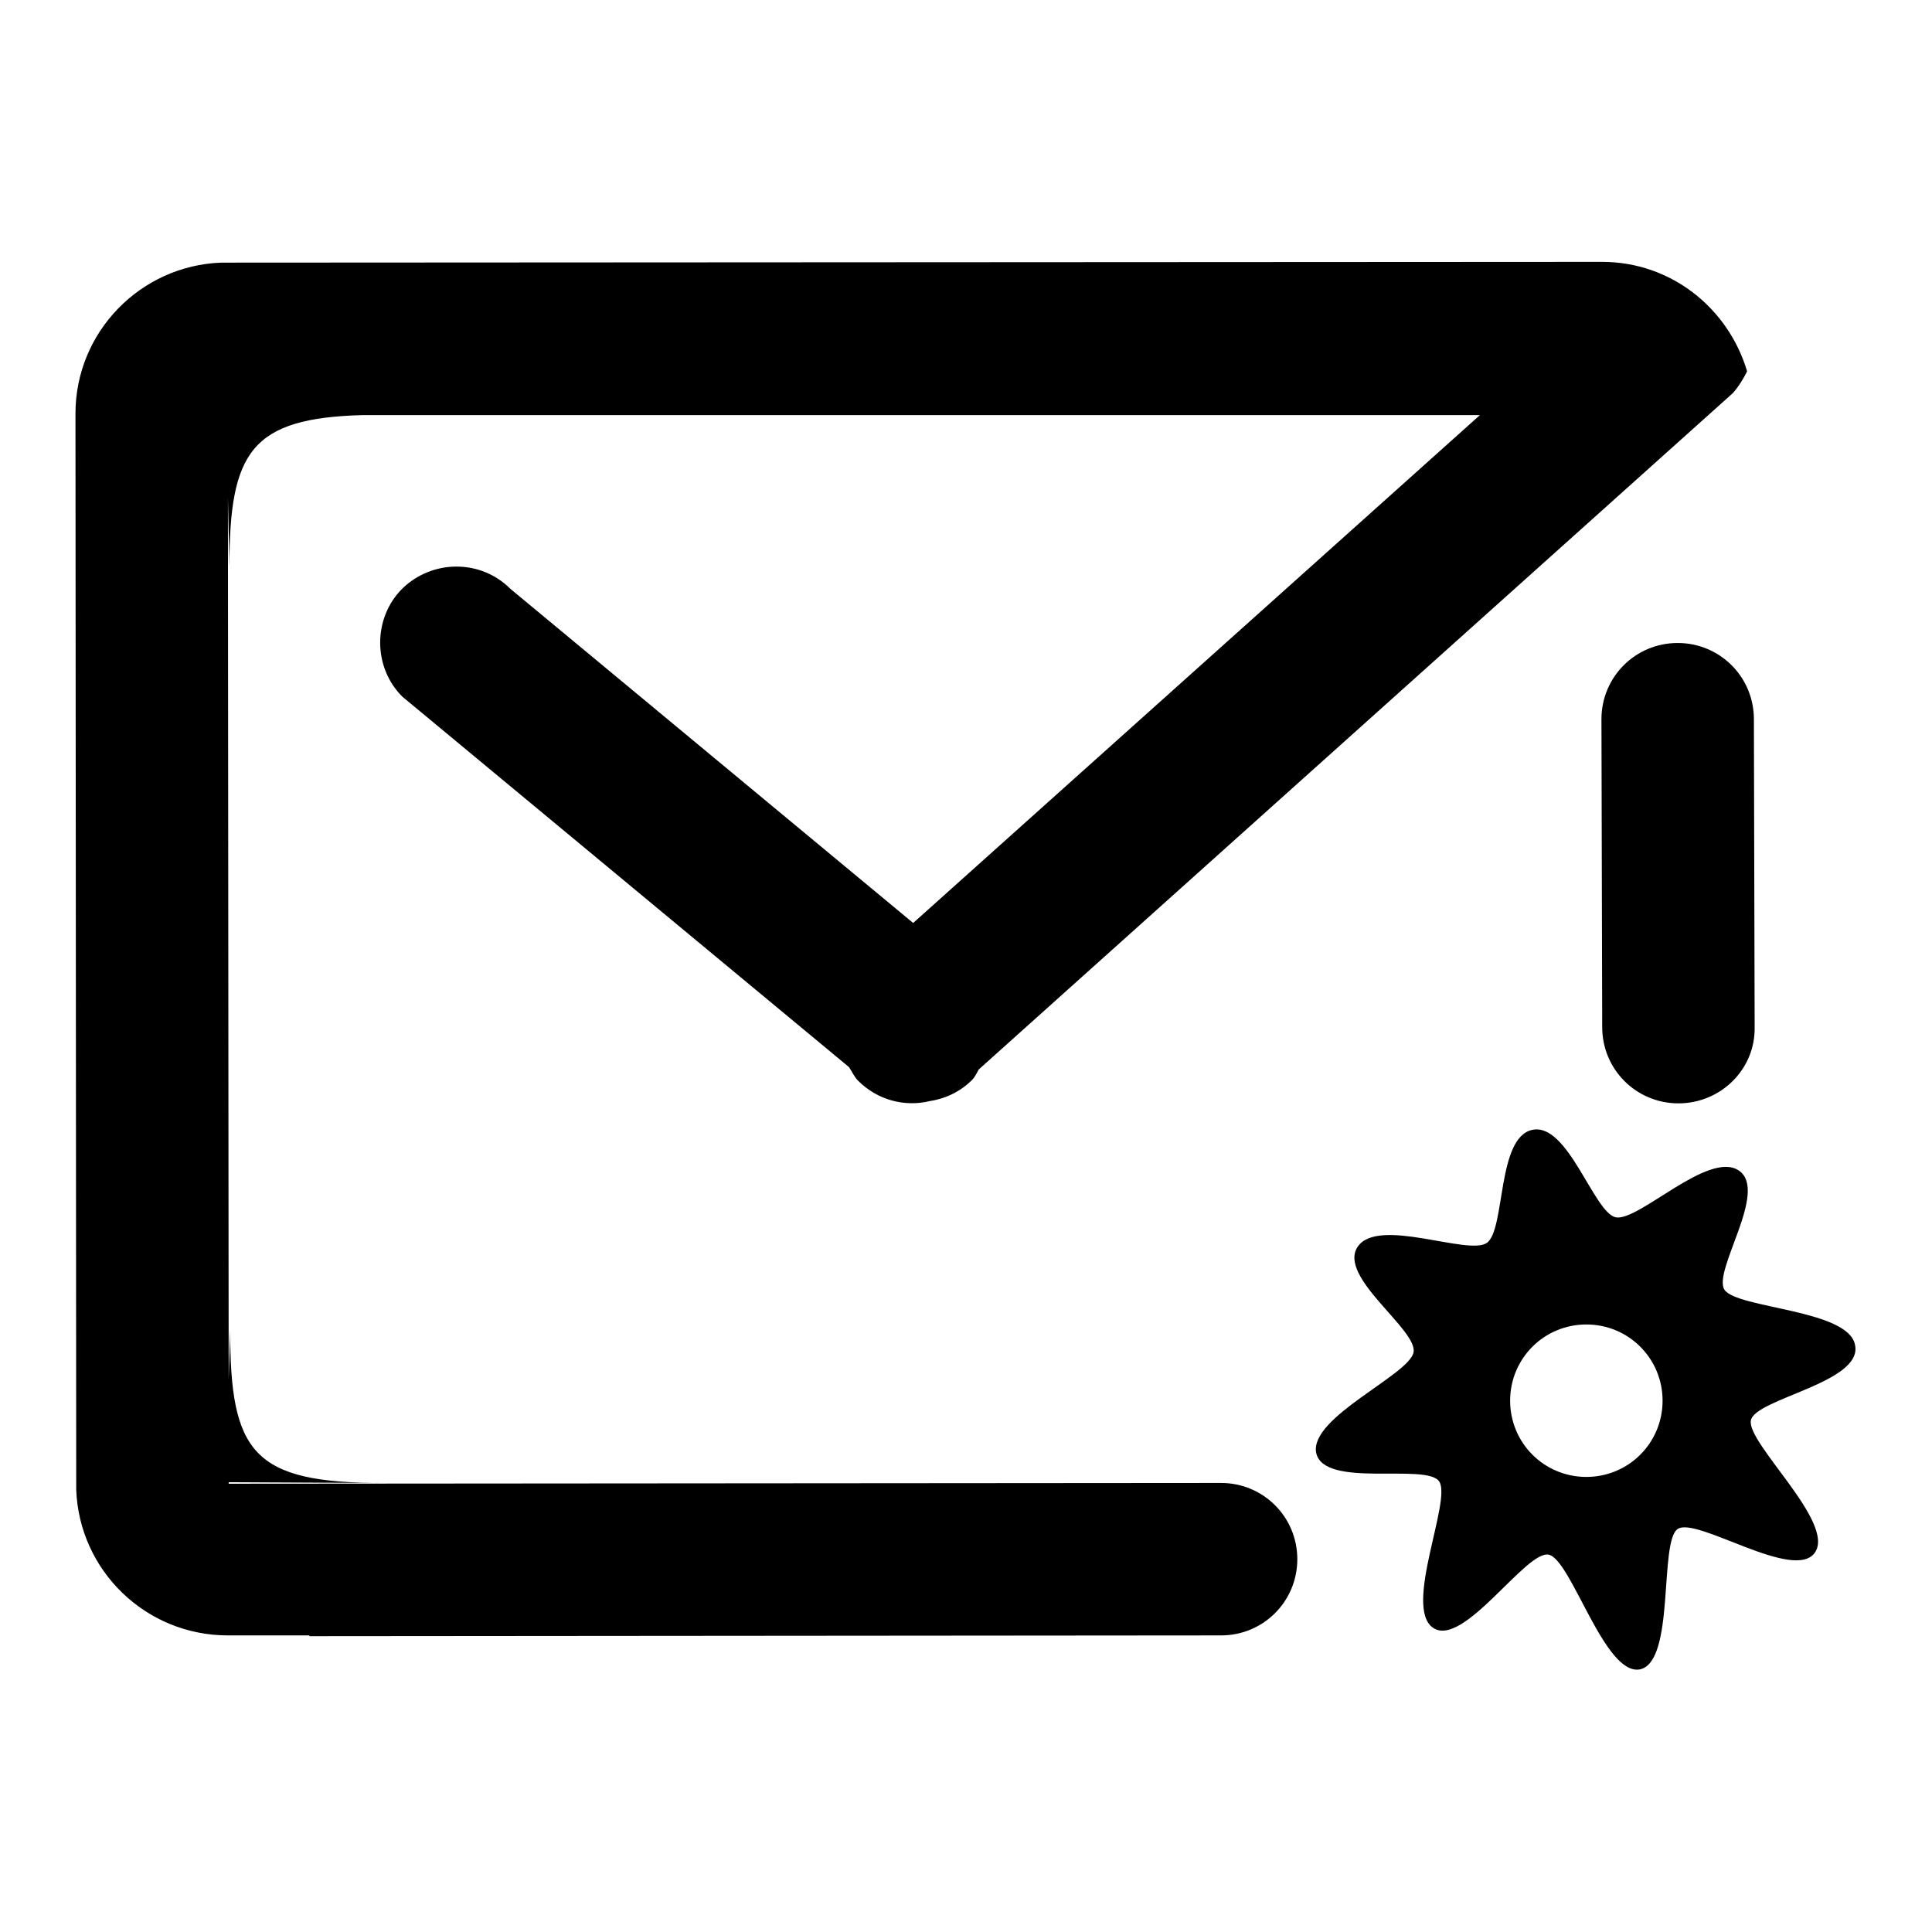 <?xml version="1.0" encoding="utf-8"?>
<!-- Svg Vector Icons : http://www.onlinewebfonts.com/icon -->
<!DOCTYPE svg PUBLIC "-//W3C//DTD SVG 1.1//EN" "http://www.w3.org/Graphics/SVG/1.1/DTD/svg11.dtd">
<svg version="1.1" xmlns="http://www.w3.org/2000/svg" xmlns:xlink="http://www.w3.org/1999/xlink" x="0px" y="0px" viewBox="0 0 256 256" enable-background="new 0 0 256 256" xml:space="preserve">
<g> <path fill="#000000" d="M232,188.2c-0.6,3,11.2,13.5,8.5,17.5c-2.7,4-15.7-4.8-18.2-3.1c-2.5,1.7-0.3,17.6-5,18.6 c-4.7,0.9-9.1-14.6-12.1-15.2c-3-0.6-11.3,12.4-15.3,9.7c-4-2.7,2.5-16.9,0.8-19.4c-1.7-2.5-15.3,1-16.3-3.8 c-0.9-4.7,12.3-10.3,12.9-13.3c0.6-3-10.1-10-7.4-14c2.7-4,14.6,1.2,17.1-0.5c2.5-1.7,1.3-14.1,6.1-15c4.7-0.9,8.1,11,11,11.6 c3,0.6,12.3-8.9,16.3-6.2s-3.5,13.3-1.9,15.8c1.7,2.5,16.4,2.6,17.3,7.3C246.9,183.2,232.6,185.3,232,188.2z M210.2,175.5 c-5.6,0-10.1,4.5-10.1,10.1c0,5.6,4.5,10.1,10.1,10.1c5.6,0,10.1-4.5,10.1-10.1C220.3,180,215.8,175.5,210.2,175.5z M222.4,146.2 c-5.6,0-10.1-4.5-10.1-10.1l-0.1-40.8c0-5.6,4.5-10.1,10.1-10.1c5.6,0,10.1,4.5,10.1,10.1l0.1,40.8 C232.6,141.7,228,146.2,222.4,146.2z M229.6,52.1l-99.9,89.6c-0.3,0.5-0.5,1-0.9,1.4c-1.6,1.6-3.6,2.5-5.6,2.8 c-3.3,0.8-6.9-0.1-9.5-2.7c-0.5-0.5-0.8-1.2-1.2-1.8L53.3,92.3c-3.9-3.9-3.9-10.4,0-14.3c4-3.9,10.4-3.9,14.3,0l53.4,44.3L196.1,55 L48.1,55c-14.8,0.4-17.7,4.8-17.7,20.1l-0.2-9.2l0.1,116.9l0.2-6.5c0,16.2,3,20.2,20.2,20.2l-20.4-0.1v0.2l131.5-0.1 c5.6,0,10.1,4.5,10.1,10.1c0,5.6-4.5,10.1-10.1,10.1L41,216.8v-0.1H30.2c-10.9,0-19.7-8.6-20.1-19.3L10,54.8 c0-10.8,8.6-19.6,19.3-20l183-0.1c9.1,0,16.7,6.1,19.2,14.5C231,50.2,230.4,51.2,229.6,52.1C229.6,52,229.6,52,229.6,52.1z  M30.2,55L30.2,55l6,0L30.2,55z"/></g>
</svg>